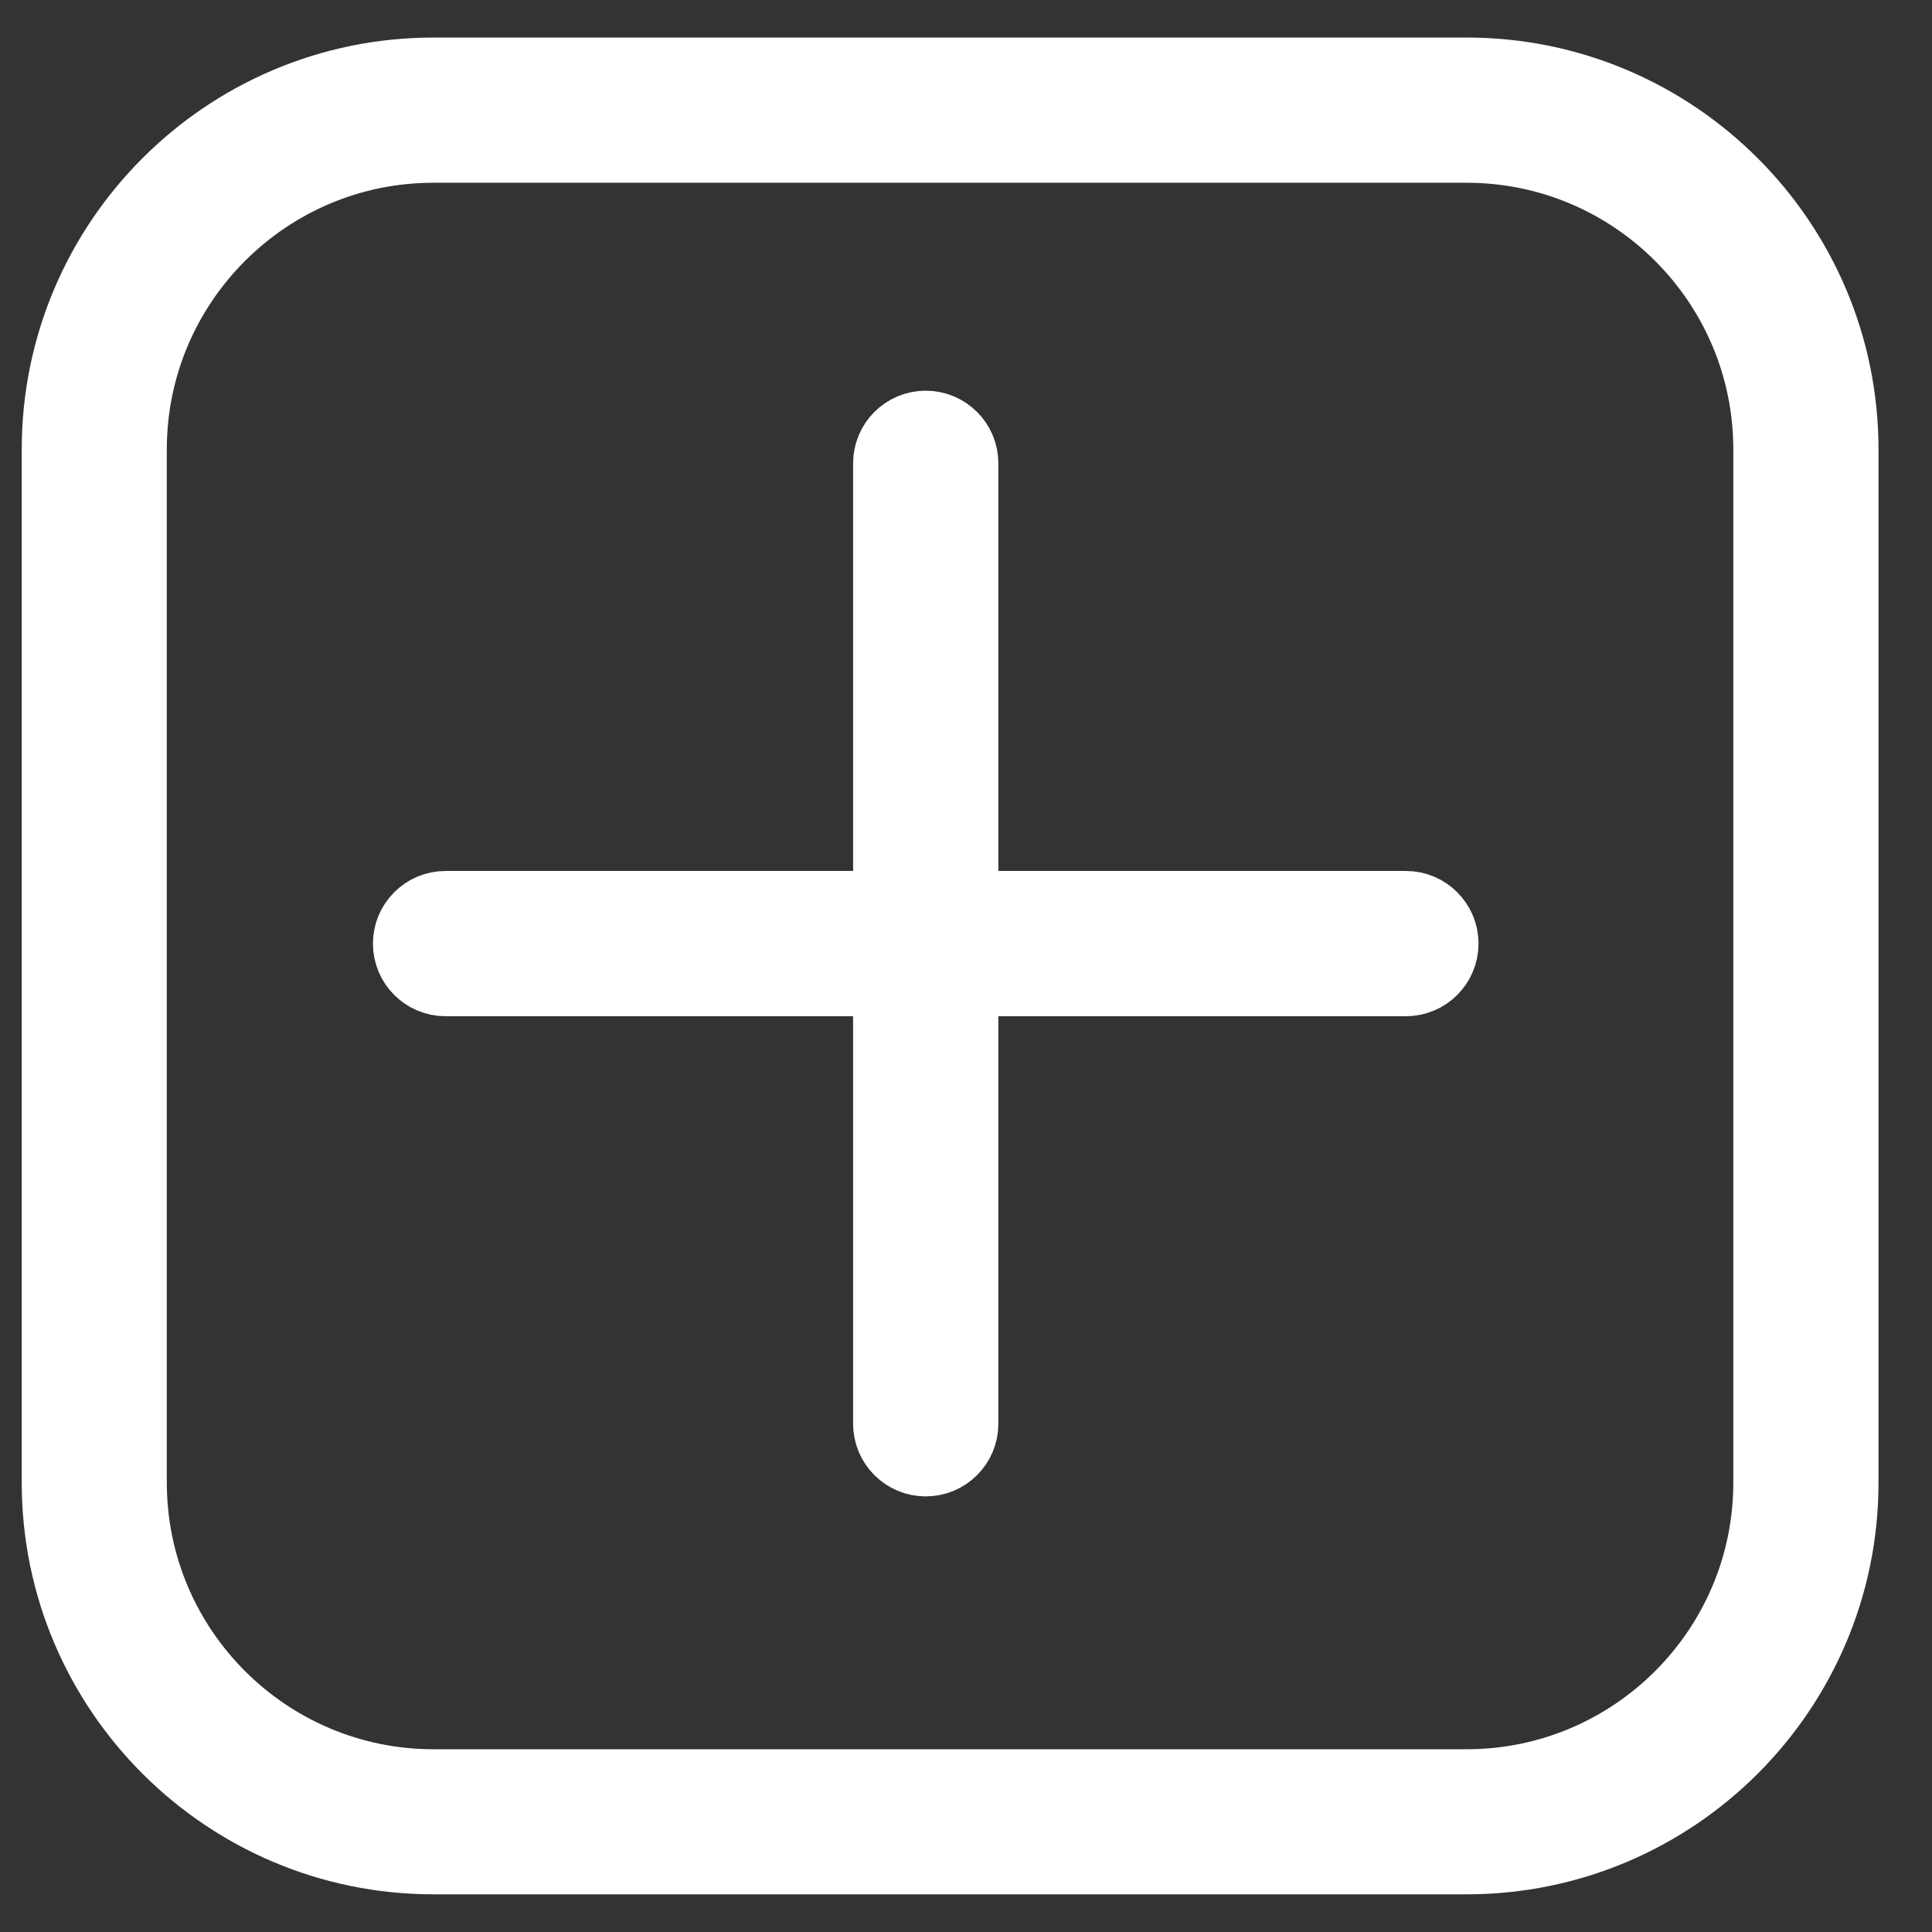 <?xml version="1.0" encoding="utf-8"?>
<svg width="32" height="32" fill="none" xmlns="http://www.w3.org/2000/svg">
  <rect width="100%" height="100%" fill="#333333" stroke="none"/>
  <path d="M24.294 1.122H7.178C3.694 1.122 0.86 3.956 0.86 7.442V24.558C0.86 28.042 3.694 30.876 7.178 30.876H24.294C27.778 30.876 30.614 28.042 30.614 24.558V7.442C30.614 3.958 27.78 1.122 24.294 1.122ZM29.209 24.558C29.209 27.268 27.004 29.473 24.294 29.473H7.178C4.468 29.473 2.263 27.268 2.263 24.558V7.442C2.263 4.732 4.468 2.527 7.178 2.527H24.294C27.004 2.527 29.209 4.732 29.209 7.442V24.558Z" style="stroke: rgb(255, 255, 255); fill: rgb(255, 255, 255);"/>
  <path d="M23.286 14.926H16.036V7.674C16.036 7.286 15.721 6.971 15.333 6.971C14.945 6.971 14.63 7.286 14.63 7.674V14.926H7.38C6.992 14.926 6.677 15.241 6.677 15.629C6.677 16.017 6.992 16.332 7.38 16.332H14.63V23.582C14.63 23.97 14.945 24.285 15.333 24.285C15.721 24.285 16.036 23.97 16.036 23.582V16.332H23.286C23.674 16.332 23.989 16.017 23.989 15.629C23.989 15.241 23.674 14.926 23.286 14.926Z" style="stroke: rgb(255, 255, 255); fill: rgb(255, 255, 255);"/>
</svg>